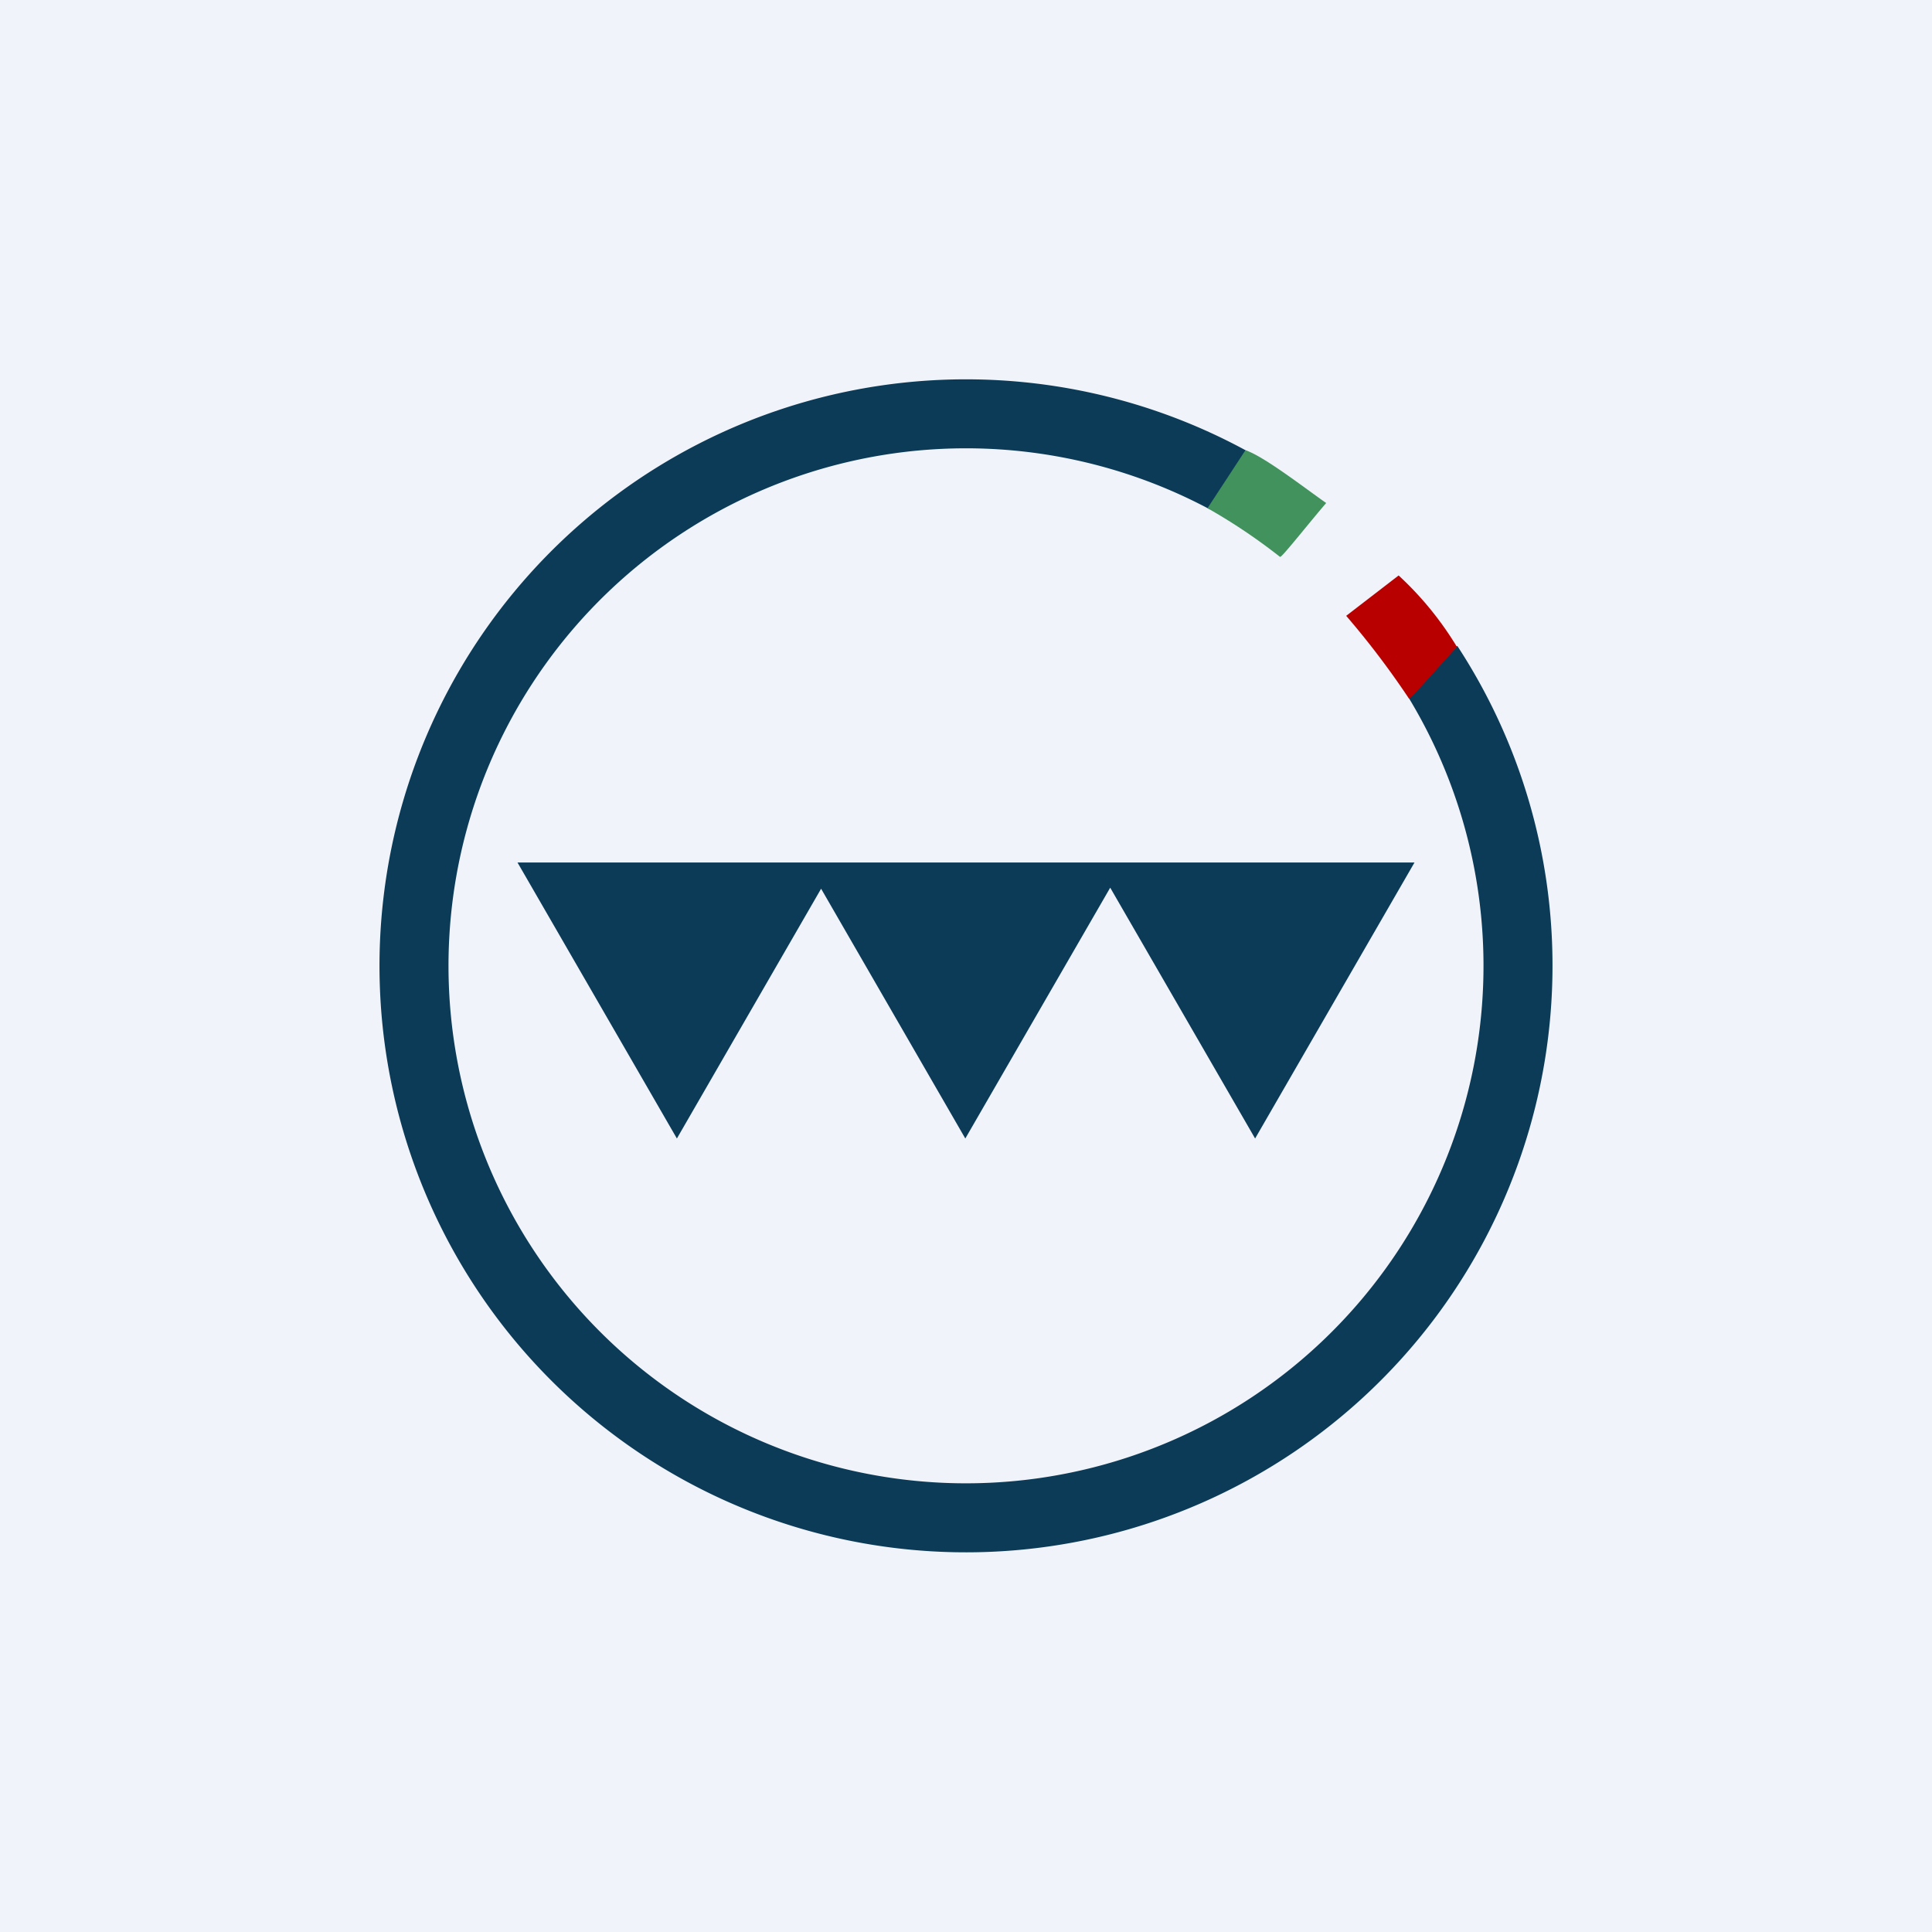 <!-- by Wealthyhood --><svg width="56" height="56" viewBox="0 0 56 56" xmlns="http://www.w3.org/2000/svg"><path fill="#F0F3FA" d="M0 0h56v56H0z"/><path d="M45 28a17 17 0 1 1-8.77-14.88l-1.17 1.64a15 15 0 1 0 5.78 5.48l1.4-1.52A16.92 16.92 0 0 1 45 28Z" fill="#0C3B57"/><path d="M37.1 16.14A16.7 16.7 0 0 0 35 14.73l1.1-1.68c.53.17 1.75 1.12 2.34 1.53-.49.57-1.27 1.56-1.33 1.56Z" fill="#42925D"/><path d="M40.84 20.25a24.44 24.44 0 0 0-1.82-2.4l1.52-1.17a9.51 9.51 0 0 1 1.69 2.07c-.45.49-1.34 1.51-1.39 1.5Z" fill="#B80000"/><path d="M19.62 33 15 25h26l-4.62 8-4.2-7.27-4.2 7.27-4.18-7.24L19.62 33Z" fill="#0C3B57"/></svg>